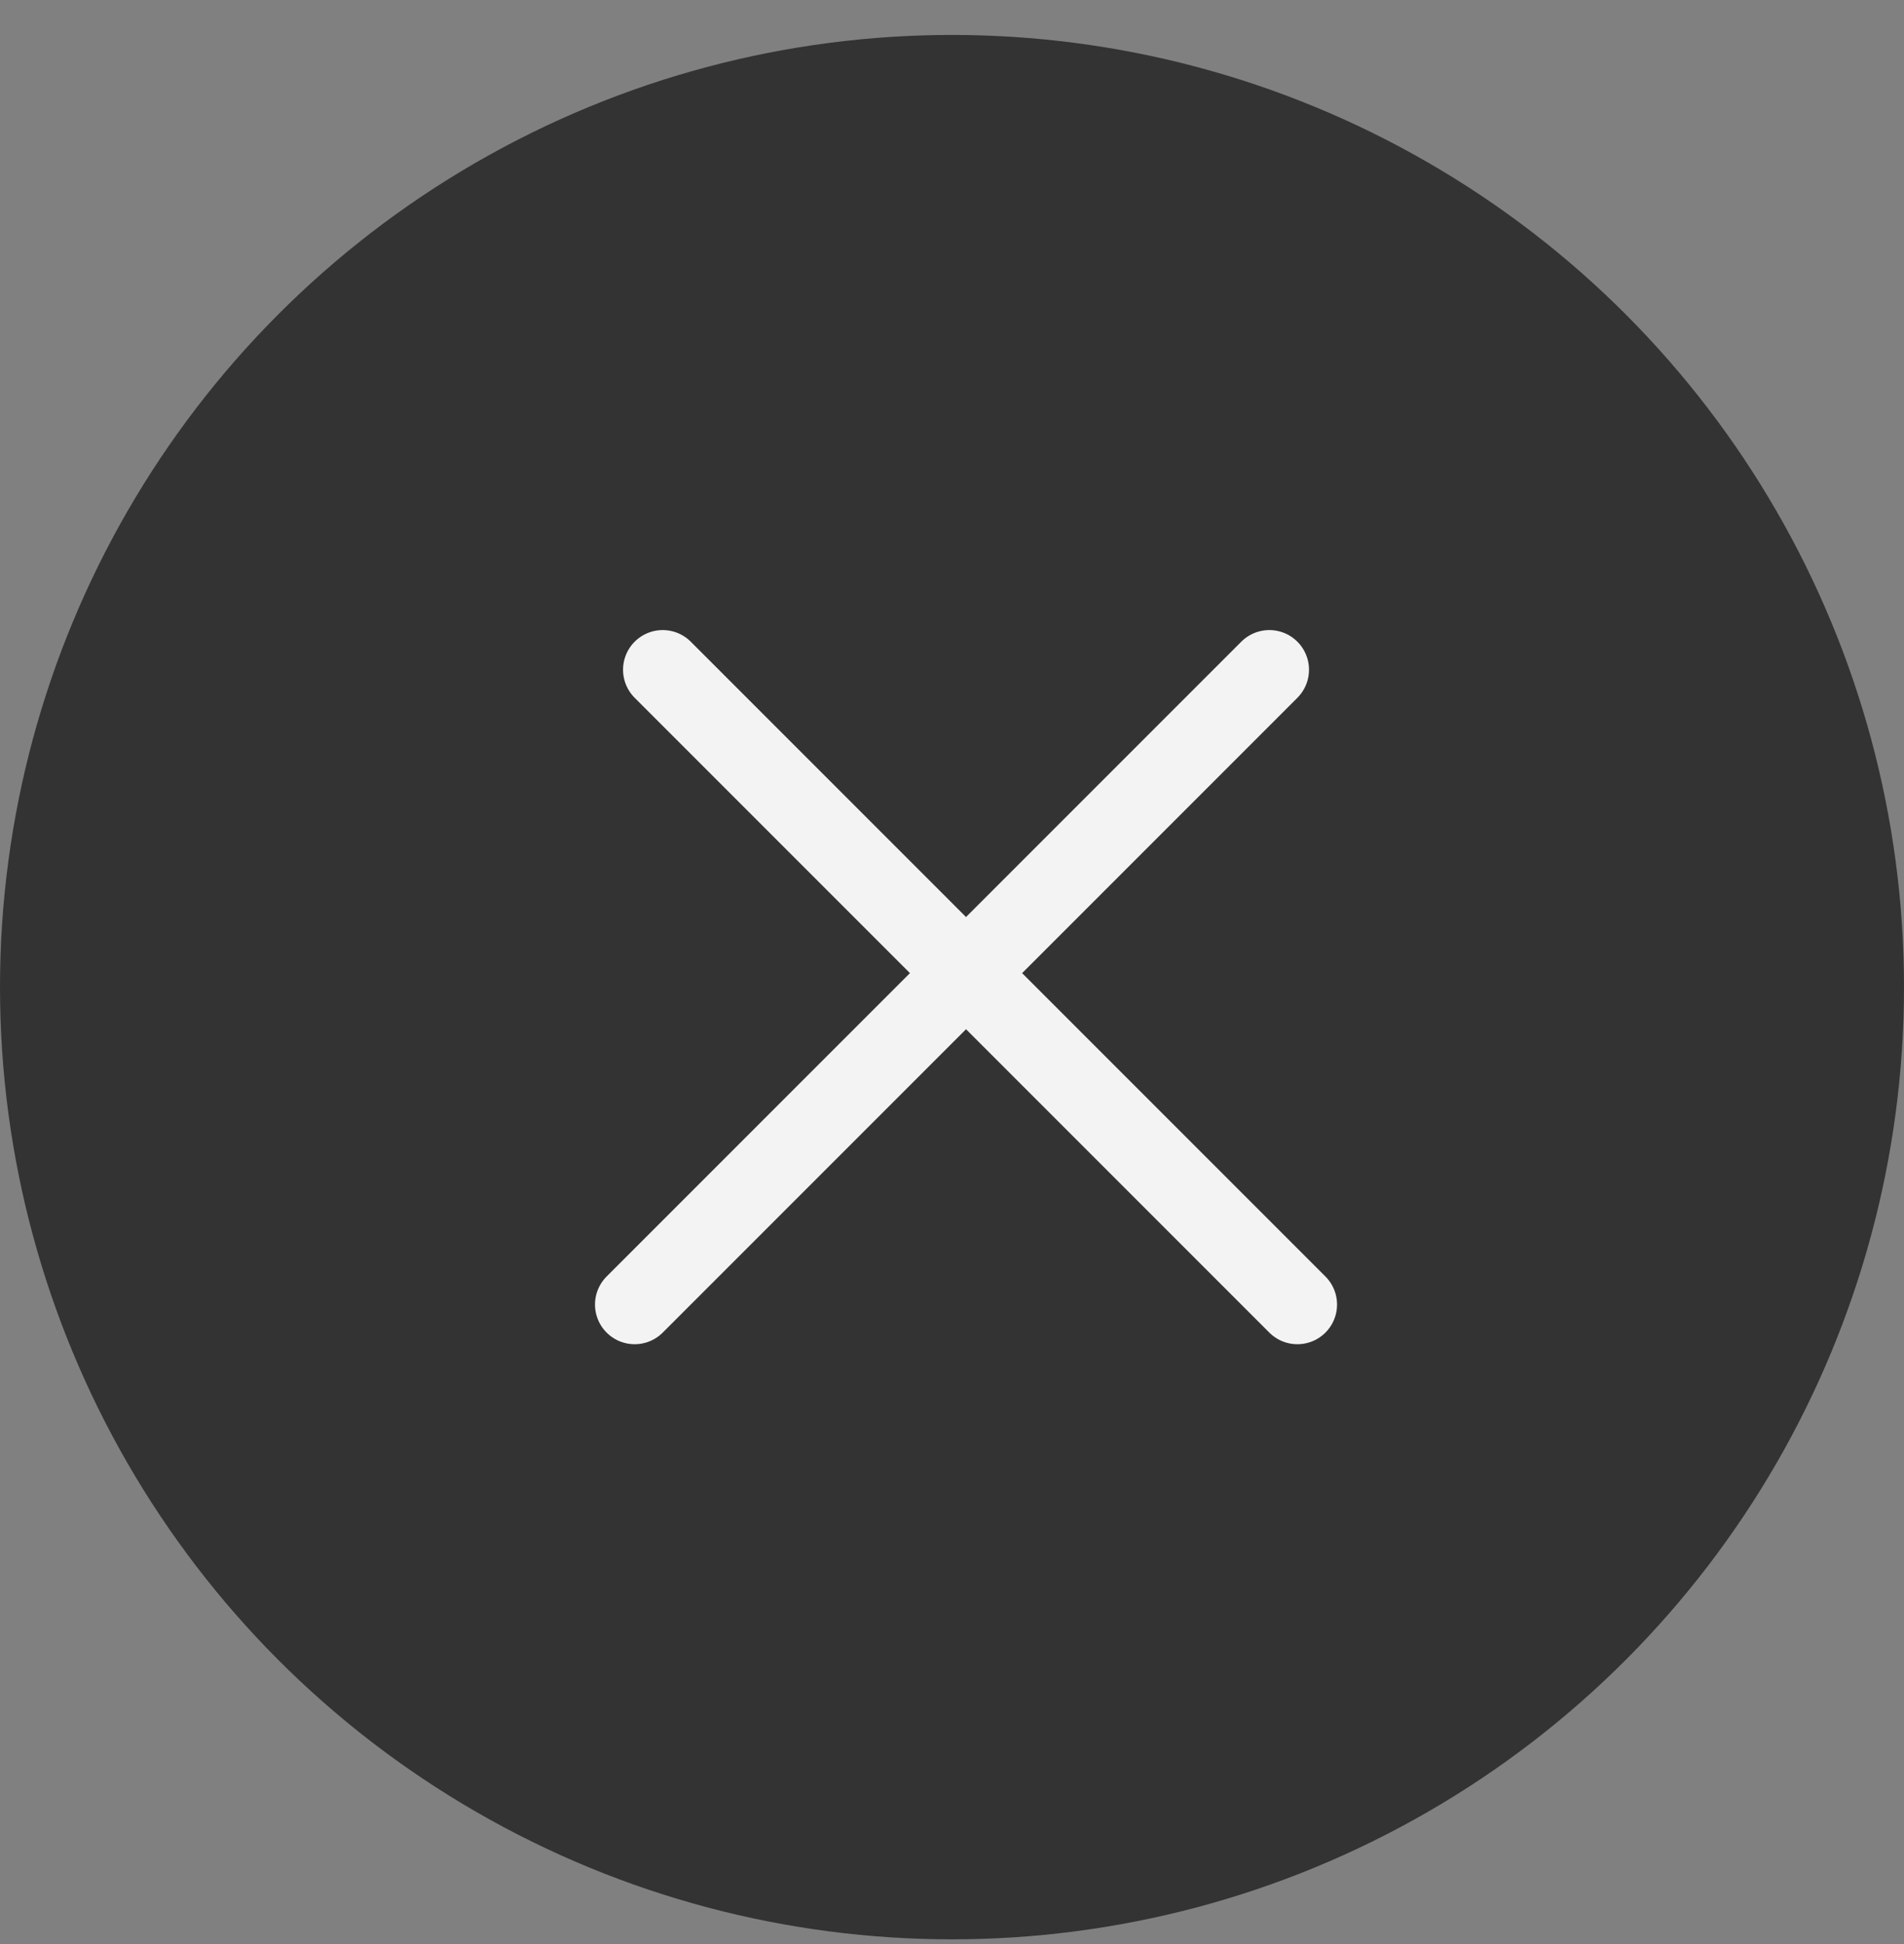 <svg width="48" height="49" viewBox="0 0 48 49" fill="none" xmlns="http://www.w3.org/2000/svg">
<rect x="0" y="0" width="48" height="49" fill="#808080" stroke="none"/>
<circle cx="24" cy="24.881" r="24" fill="#333333"/>
<path d="M16.707 16.881L32.707 32.881" stroke="#F3F3F3" stroke-width="2" stroke-linecap="round"/>
<path d="M16 32.881L32 16.881" stroke="#F3F3F3" stroke-width="2" stroke-linecap="round"/>
</svg>
